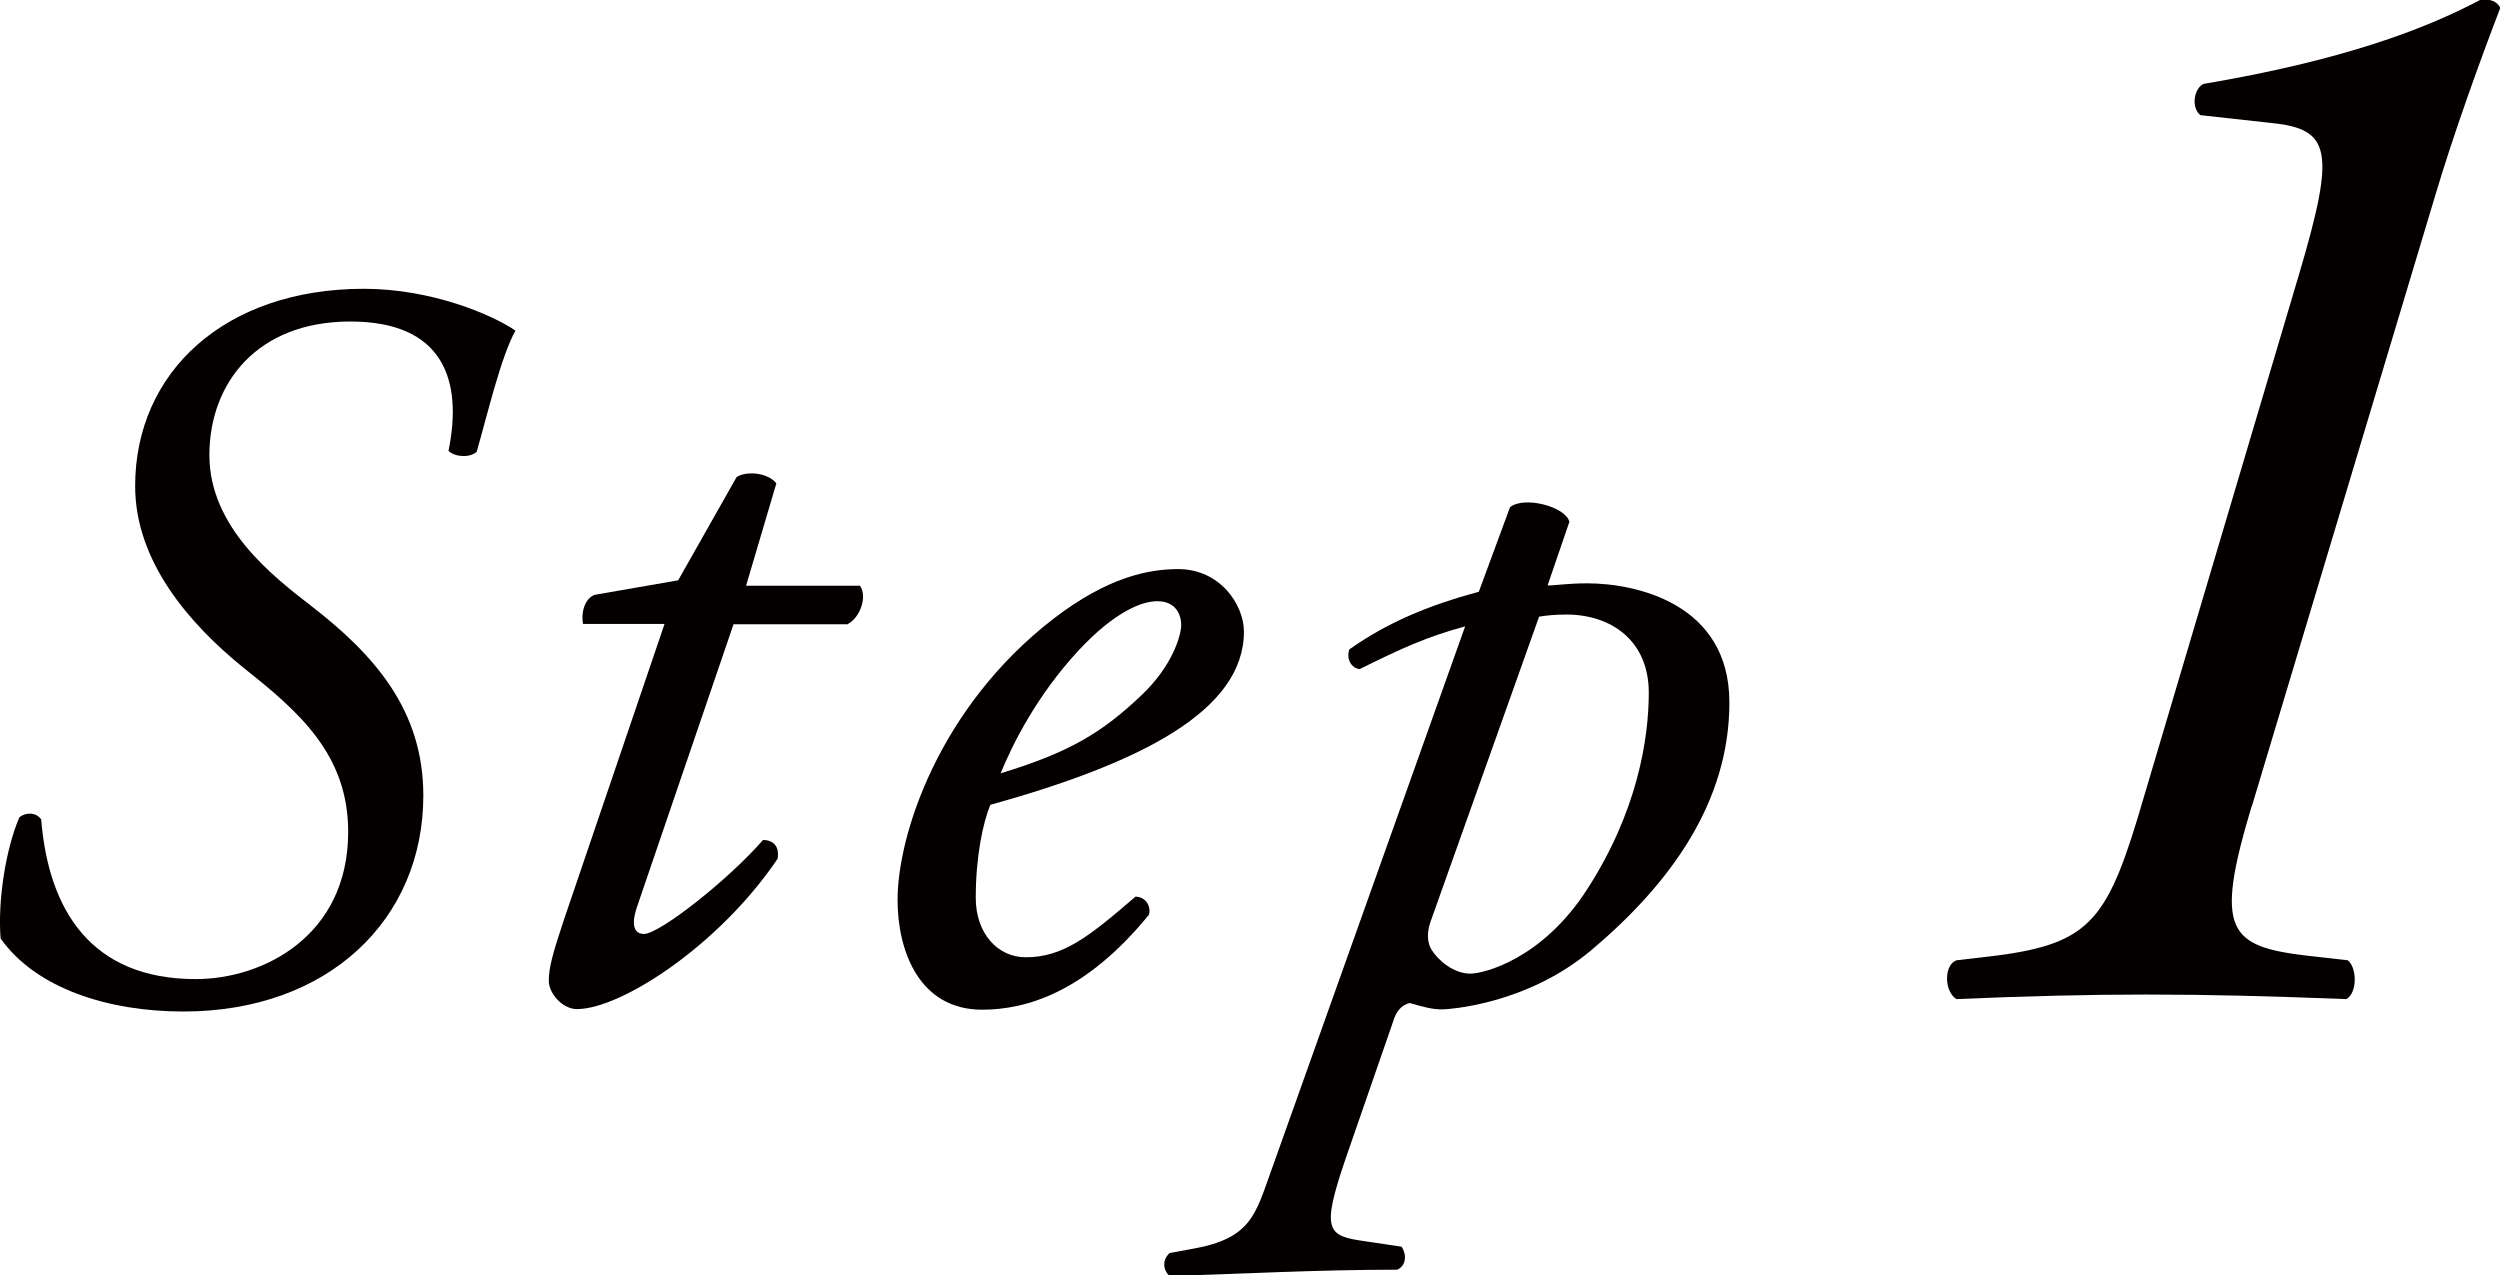 <svg viewBox="0 0 82.5 42.09" xmlns="http://www.w3.org/2000/svg"><g fill="#040000"><path d="m.02 30.97c-.1-1.24.17-2.96.62-4 .21-.17.55-.17.72.07.24 3 1.65 5.27 5.1 5.27 2.21 0 5.03-1.41 5.03-4.86 0-2.55-1.62-3.96-3.45-5.41-1.79-1.45-3.58-3.51-3.58-6 0-3.76 2.96-6.51 7.55-6.51 2.24 0 4.24.86 5 1.38-.48.86-.93 2.79-1.28 4-.24.21-.72.17-.93-.03.48-2.34-.17-4.27-3.24-4.27s-4.65 2.03-4.65 4.41 2.1 4 3.34 4.96c2.1 1.62 3.72 3.45 3.72 6.27 0 4.1-3.14 7.13-7.92 7.13-2.48 0-4.86-.76-6.03-2.41z"/><path d="m24.21 20.59-3.2 9.37c-.21.65-.03.86.24.86.52 0 2.79-1.79 3.93-3.1.34 0 .55.21.48.62-1.93 2.86-5.17 4.96-6.62 4.96-.48 0-.93-.52-.93-.93 0-.45.14-.93.48-1.96l3.34-9.82h-2.69c-.07-.34.04-.83.38-.96l2.76-.48 1.93-3.41c.34-.21 1.03-.14 1.31.21l-1 3.38h3.76c.24.34.03 1.03-.41 1.27h-3.76z"/><path d="m41.05 20.84c0 2.62-3.41 4.34-8.37 5.72-.24.59-.48 1.69-.48 3.07 0 1.17.72 1.96 1.65 1.96 1.24 0 2.1-.69 3.62-2 .31 0 .52.28.45.59-2.1 2.58-4.07 3.14-5.51 3.14-2.07 0-2.79-1.93-2.79-3.62 0-2.17 1.38-6.37 5.13-9.27 1.79-1.38 3.14-1.65 4.13-1.65 1.38 0 2.17 1.17 2.17 2.07zm-5.48.65c-1.34 1.45-2.14 3.03-2.55 4.03 2.27-.69 3.34-1.34 4.62-2.55 1.07-1 1.34-2.03 1.34-2.34 0-.34-.17-.79-.79-.79-.48 0-1.38.31-2.62 1.65z"/><path d="m51.07 19.32c.28 0 .66-.07 1.31-.07 1.58 0 4.69.65 4.69 3.93s-1.93 5.96-4.55 8.17c-2.17 1.83-4.79 1.96-4.93 1.96-.31 0-.59-.07-1.07-.21-.28.07-.45.28-.55.62l-1.41 4.07c-.93 2.65-.86 2.96.28 3.14l1.41.21c.17.24.17.62-.14.76-2.62 0-5.2.14-7.51.21-.24-.21-.24-.55 0-.76l.76-.14c1.93-.34 2.07-1.14 2.58-2.55l6.41-17.99c-1.24.34-2.03.69-3.48 1.41-.28-.03-.45-.34-.34-.65 1.21-.86 2.58-1.45 4.27-1.9l1.03-2.79c.45-.38 1.83-.03 1.96.48zm-3.86 11.09c-.14.38-.1.72.03.93.21.34.72.79 1.28.79.45 0 2.38-.48 3.86-2.79 1.65-2.55 2.03-4.96 2.03-6.48 0-1.72-1.24-2.58-2.72-2.58-.38 0-.65.03-.9.07z"/><path d="m74.3 26.62c-1.23 4.1-.77 4.61 1.85 4.92l1.33.15c.31.26.31 1.08-.05 1.28-2.62-.1-4.51-.15-6.61-.15-1.9 0-3.95.05-6.26.15-.41-.26-.41-1.13 0-1.28l1.28-.15c3.23-.41 3.74-1.23 4.92-5.28l5.13-17.28c1.18-4 1.03-4.72-.92-4.92l-2.36-.26c-.31-.26-.21-.87.1-1.03 4.56-.77 7.28-1.79 9.13-2.77.36-.05.56.05.67.26-.67 1.74-1.54 4.15-2.15 6.2l-6.05 20.15z"/></g></svg>